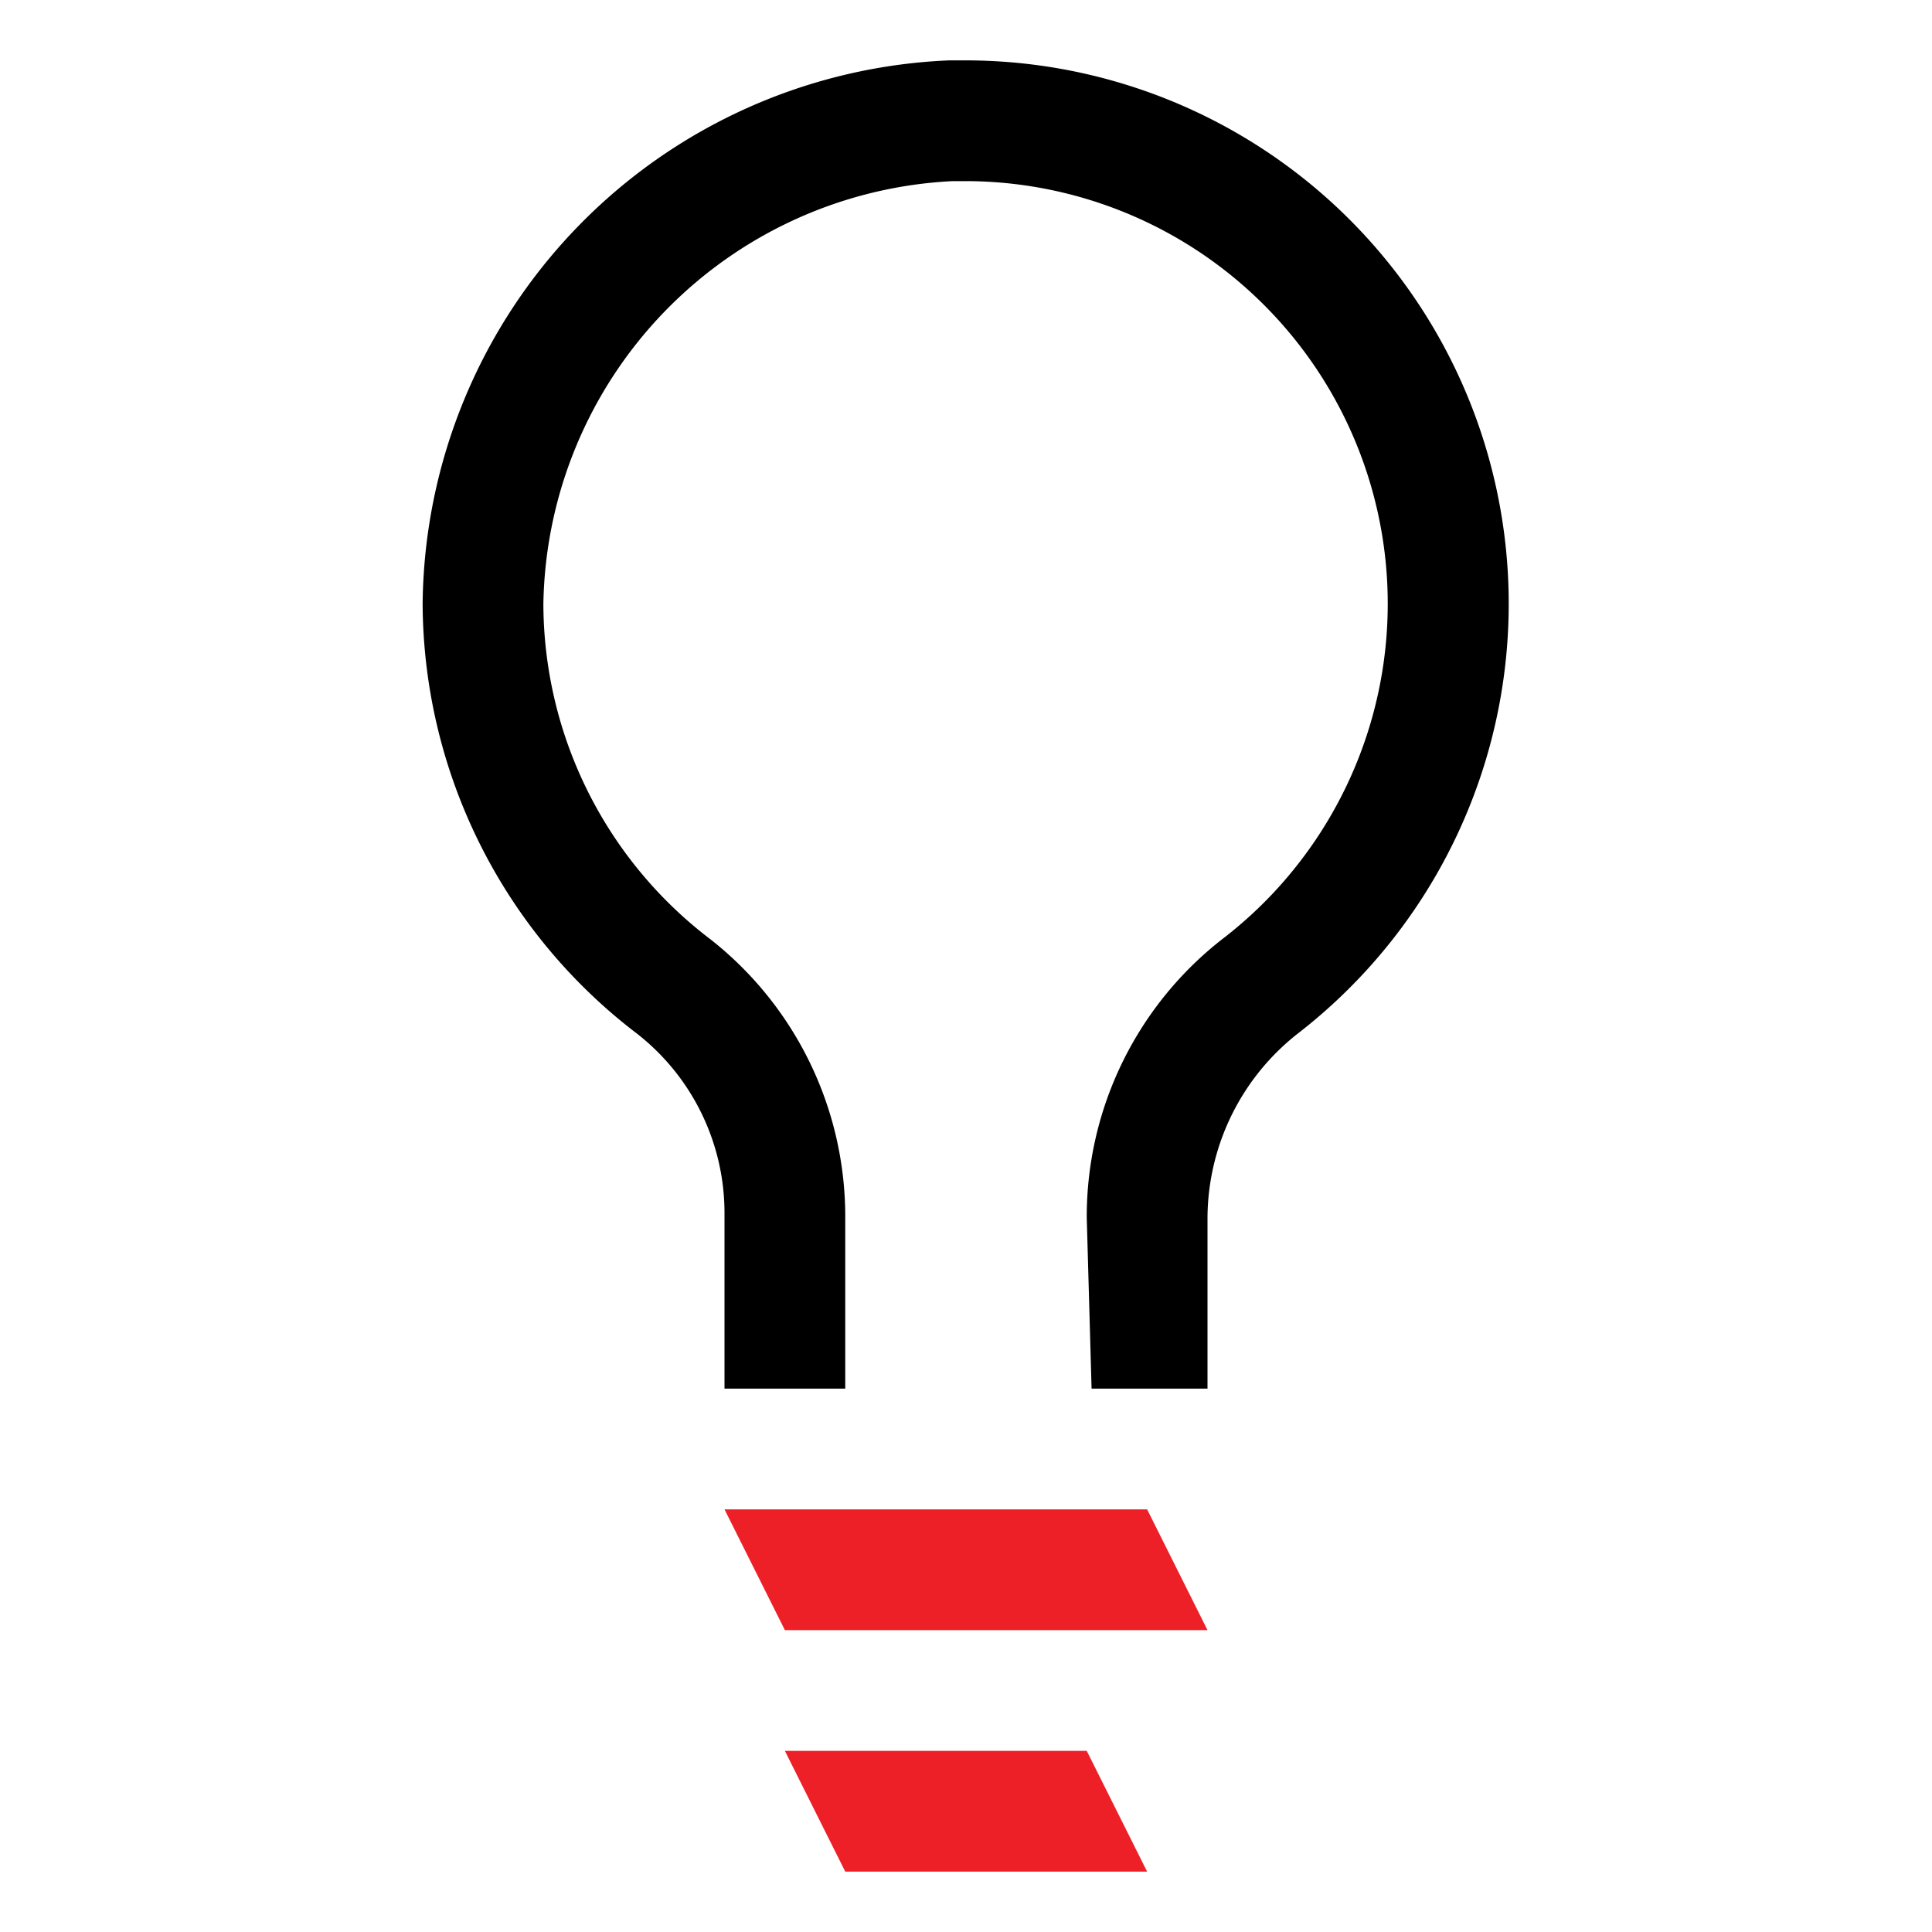 <?xml version="1.0" encoding="UTF-8"?> <svg xmlns="http://www.w3.org/2000/svg" viewBox="0 0 32 32"><g id="Layer_1" data-name="Layer 1"><polygon points="20 27 13 27 12 25 19 25 20 27" fill="#ed2027"></polygon><polygon points="19 31 14 31 13 29 18 29 19 31" fill="#ed2027"></polygon><path d="M18,20.17,18.08,23H20V20.17a3.9,3.9,0,0,1,1.52-3.07A9,9,0,0,0,16,1h-.28A9.1,9.1,0,0,0,7,10a9,9,0,0,0,3.55,7.12,3.77,3.77,0,0,1,1.45,3V23h2V20.17a5.84,5.84,0,0,0-2.23-4.61A7,7,0,0,1,9,10a7.13,7.13,0,0,1,6.78-7H16a7,7,0,0,1,4.29,12.52A5.83,5.83,0,0,0,18,20.17V21"></path></g></svg> 